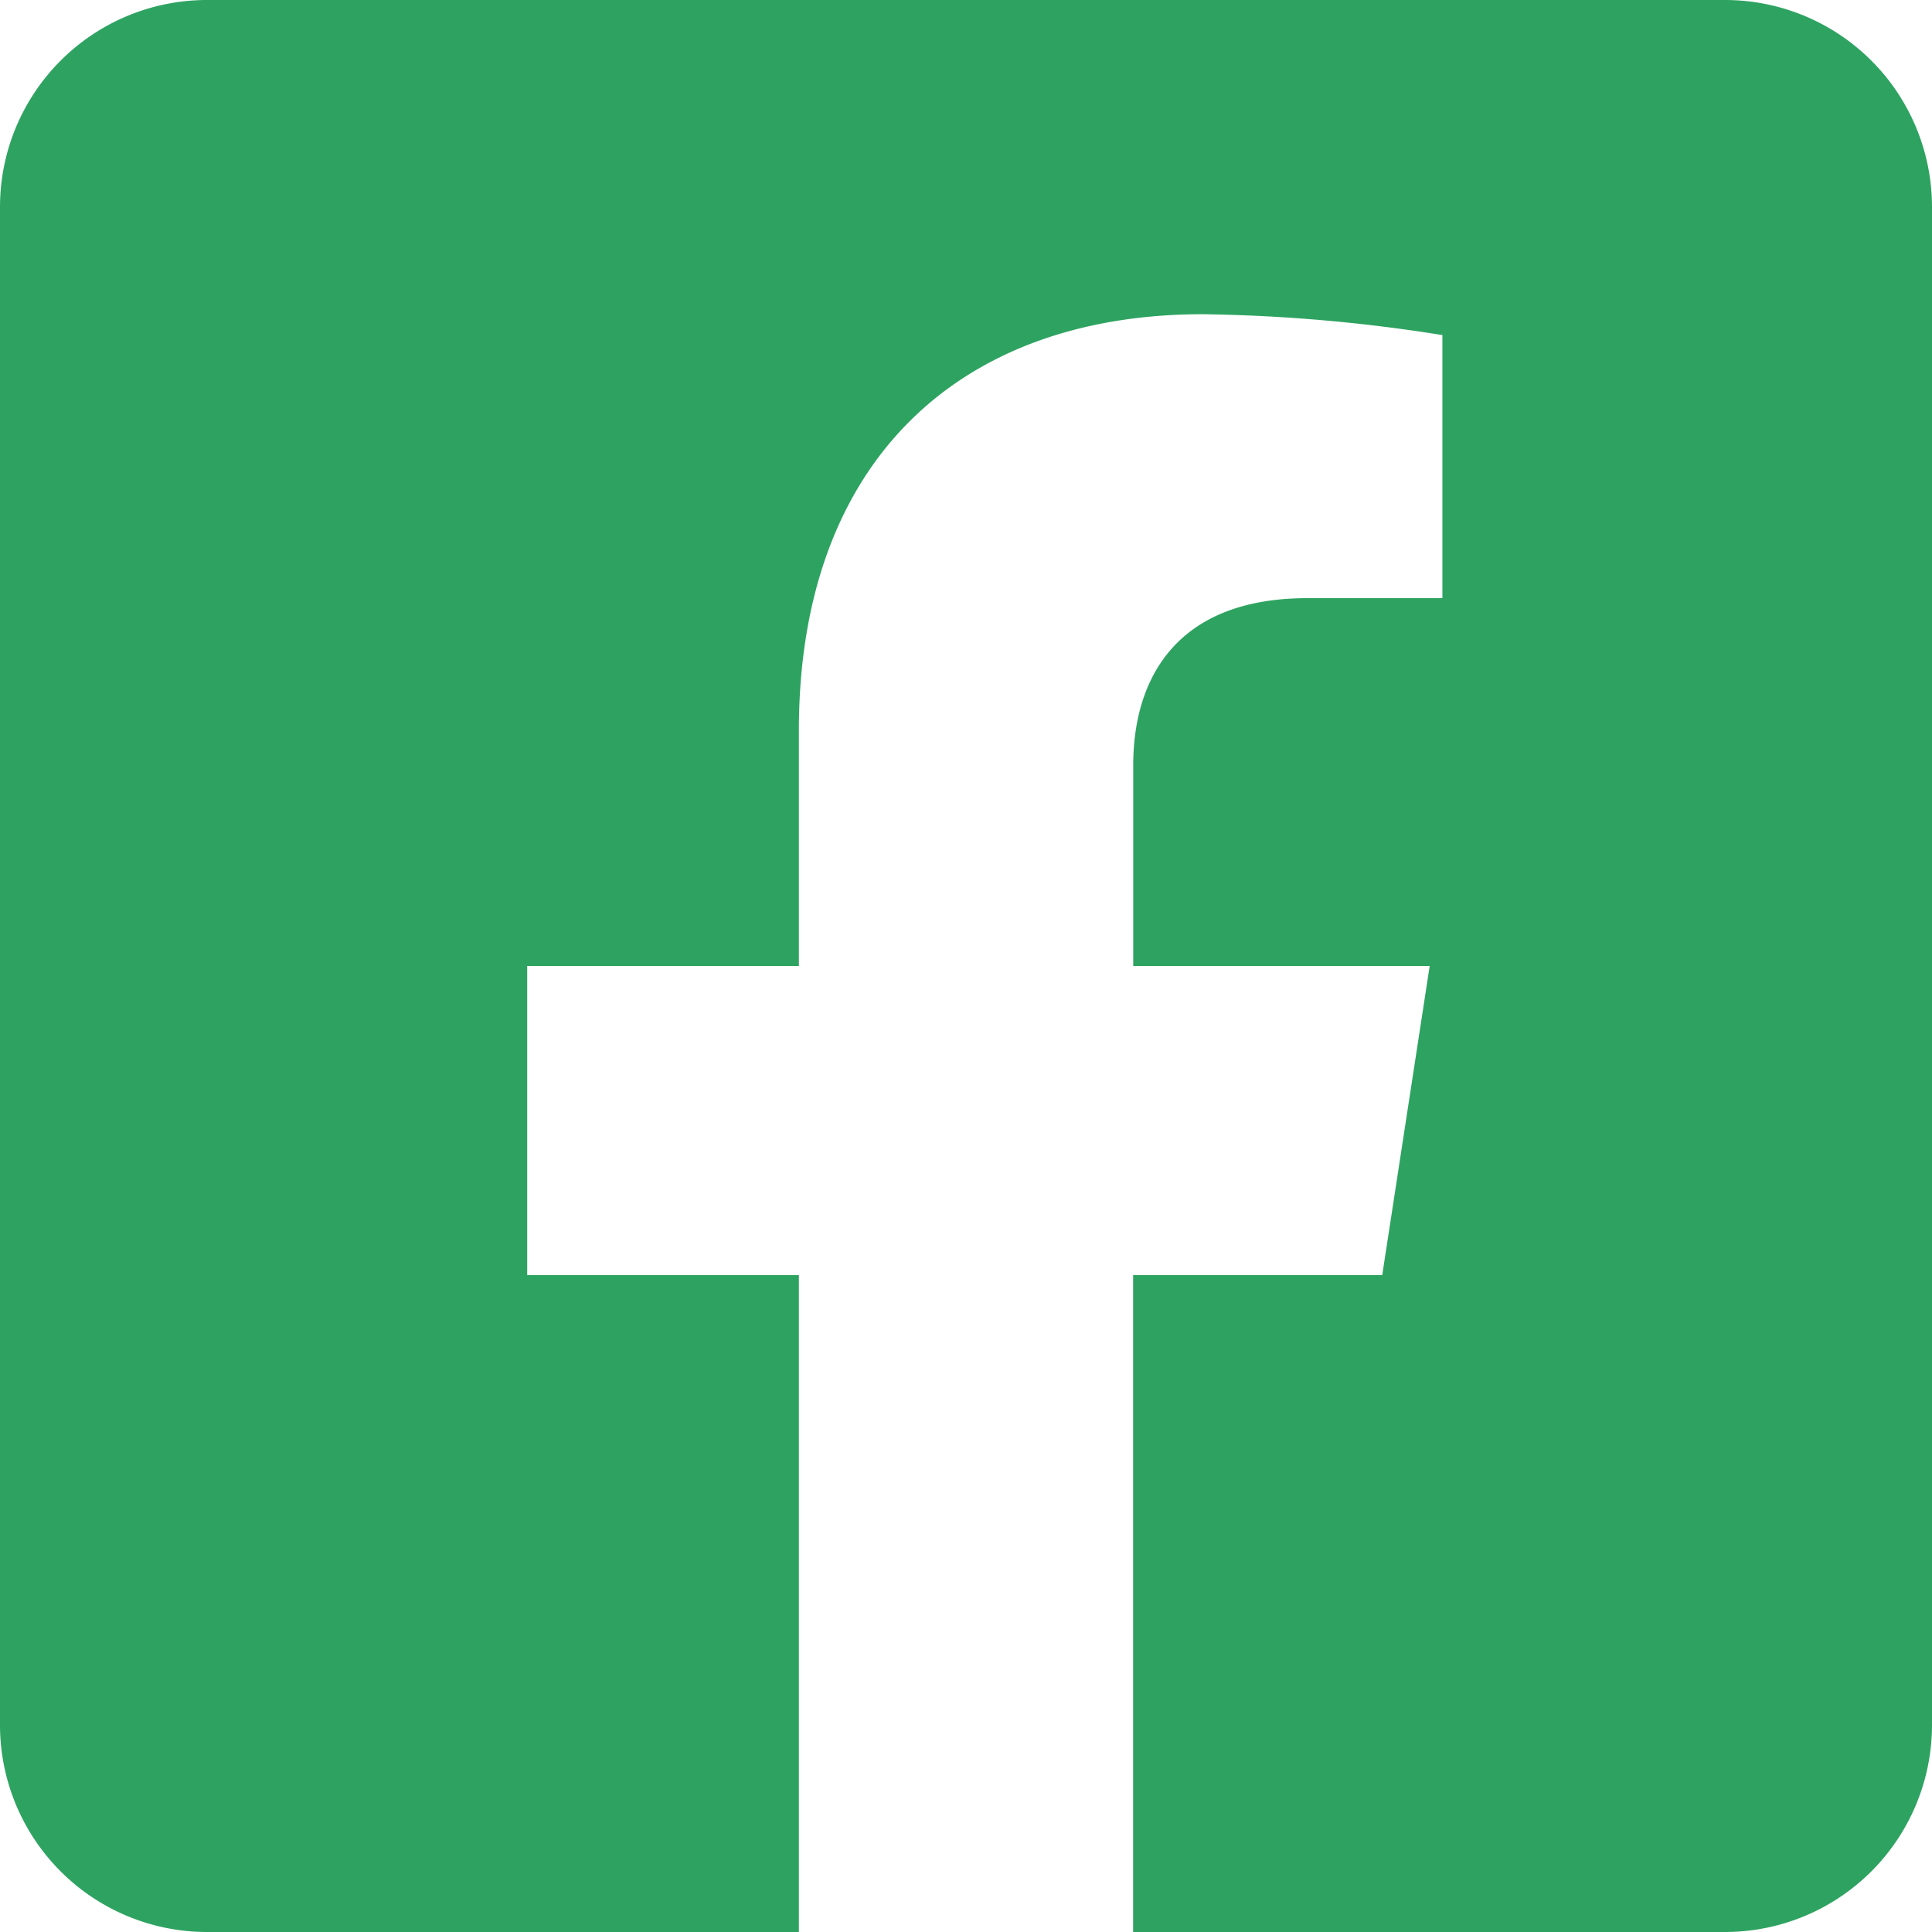 <svg xmlns="http://www.w3.org/2000/svg" width="50" height="50"><path d="M44.643 0H5.357A5.357 5.357 0 000 5.357v39.286A5.357 5.357 0 005.357 50h15.318V33h-7.031v-8h7.031v-6.1c0-6.936 4.129-10.768 10.454-10.768a42.6 42.6 0 016.2.54v6.808h-3.49c-3.439 0-4.511 2.134-4.511 4.323V25H37l-1.228 8h-6.447v17h15.318A5.357 5.357 0 0050 44.643V5.357A5.357 5.357 0 0044.643 0z" fill="#2ea361"/></svg>
